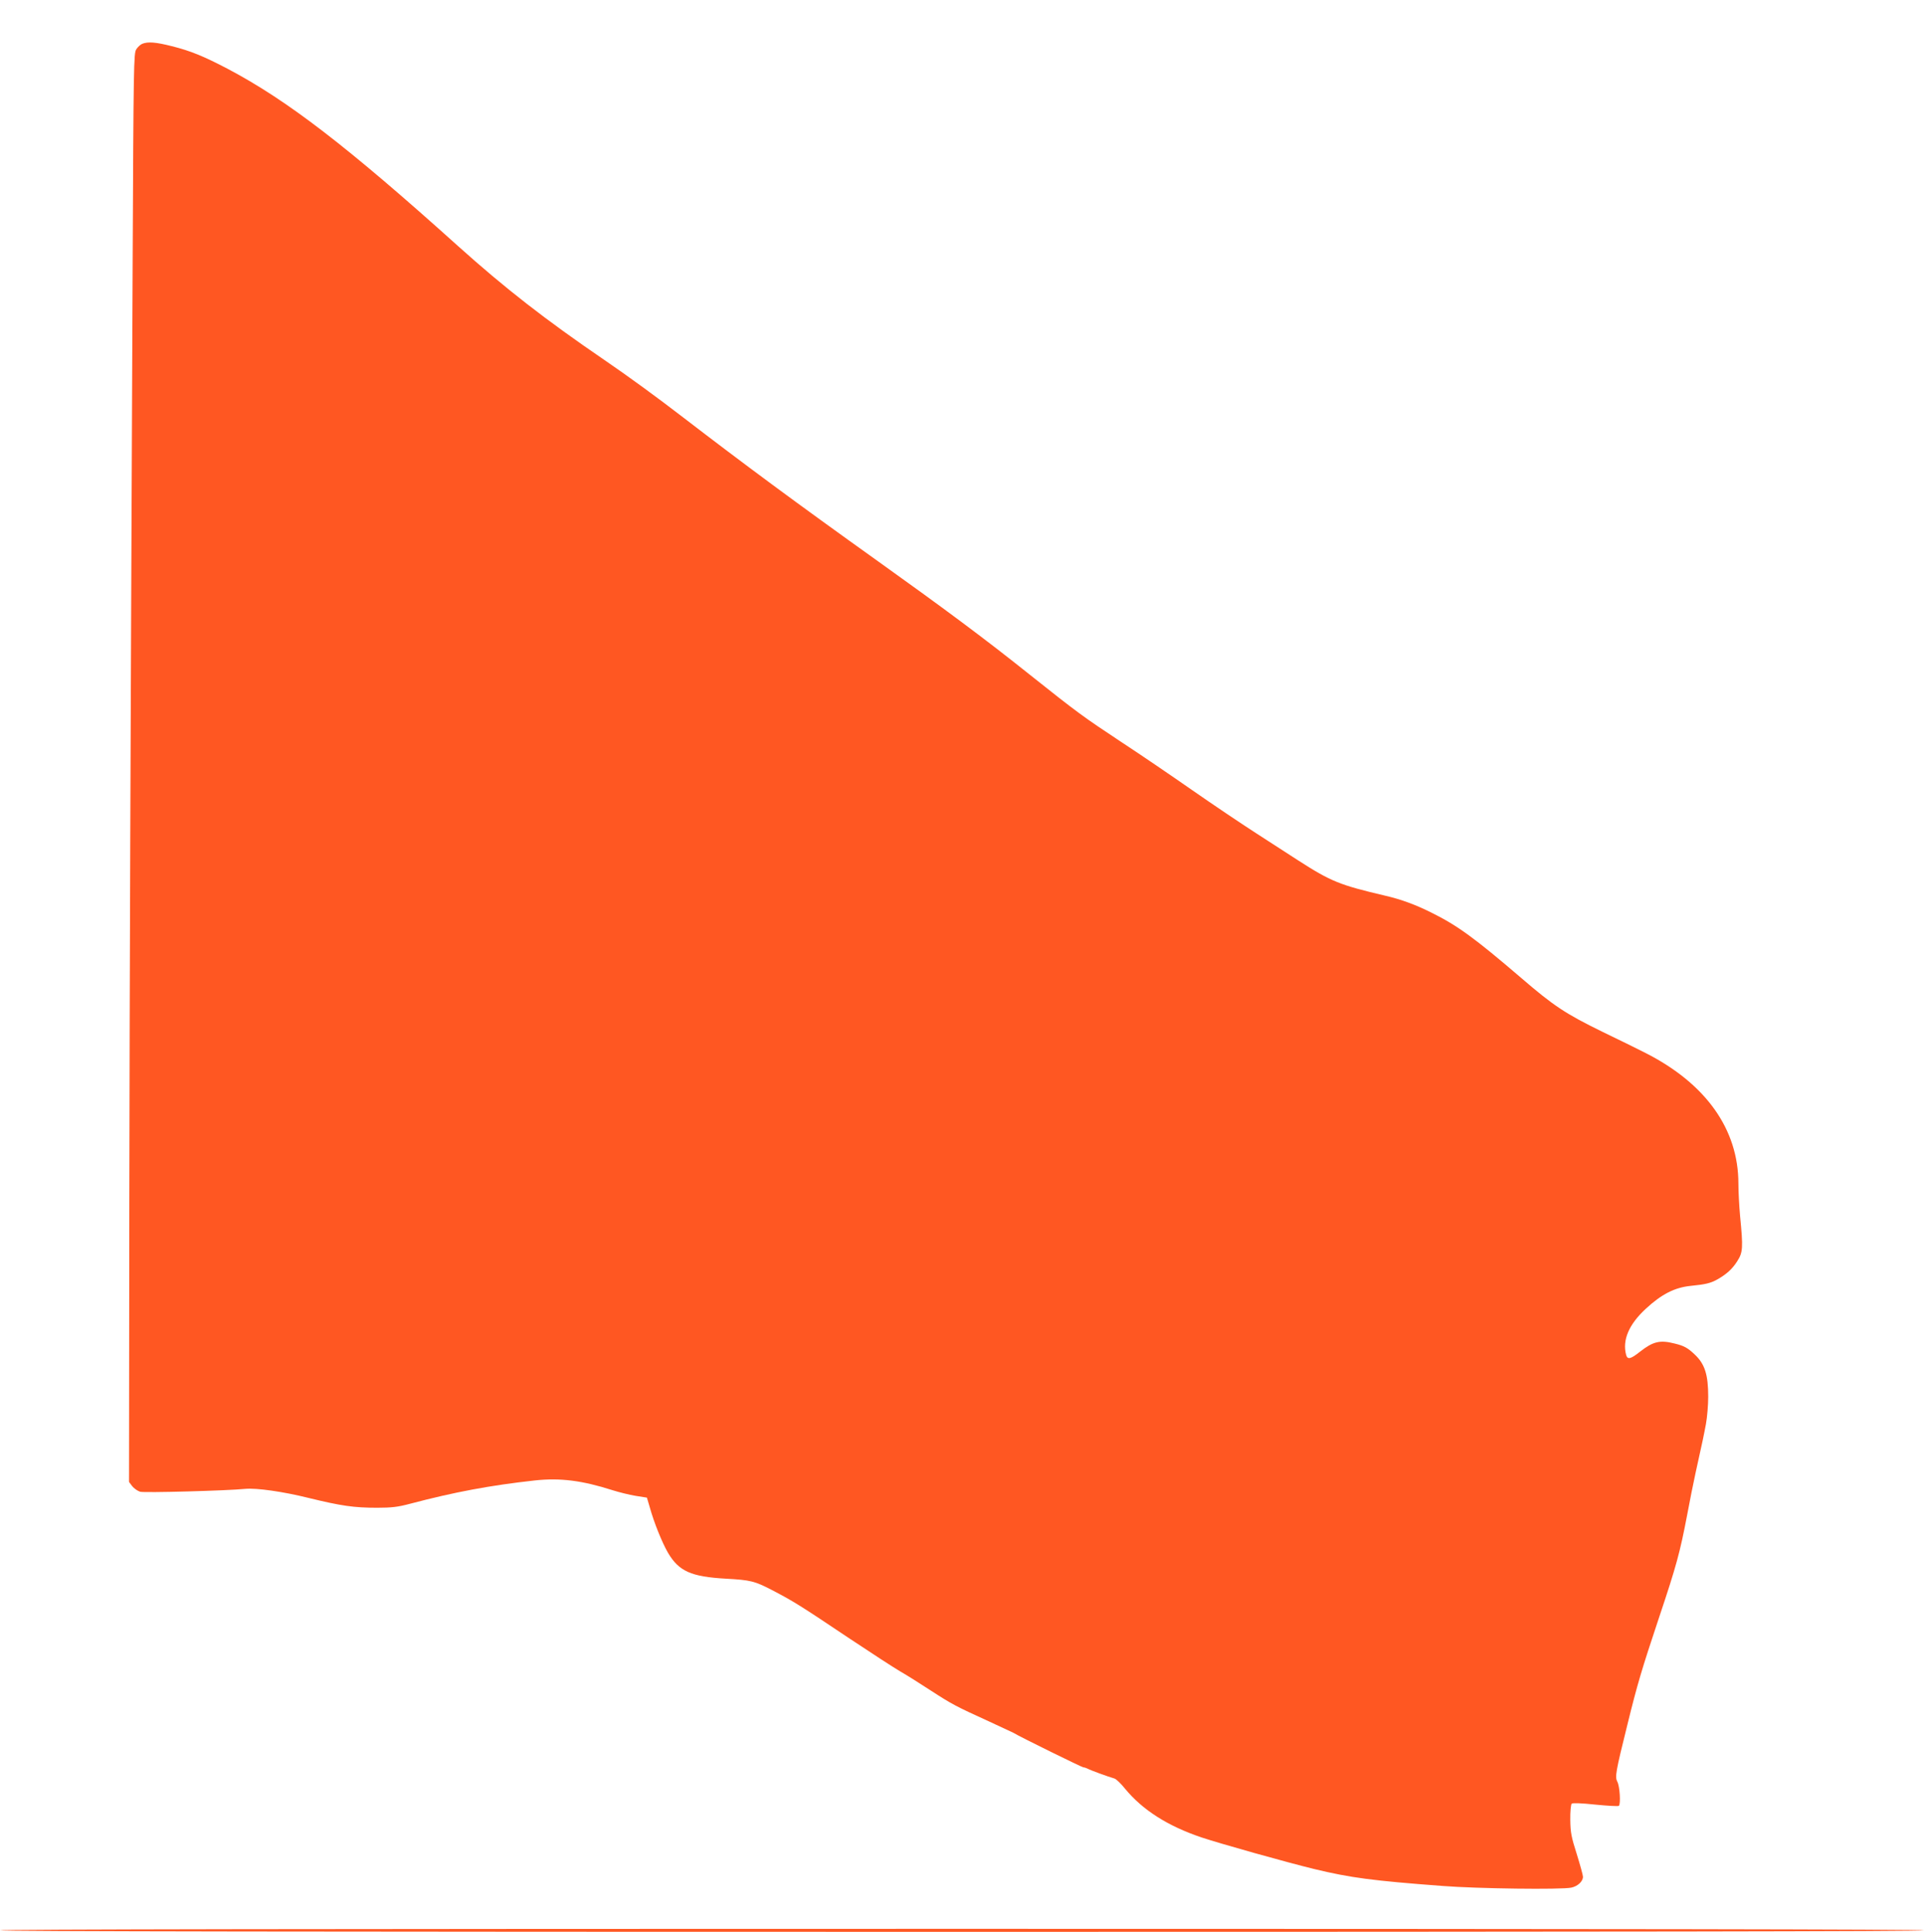 <?xml version="1.0" standalone="no"?>
<!DOCTYPE svg PUBLIC "-//W3C//DTD SVG 20010904//EN"
 "http://www.w3.org/TR/2001/REC-SVG-20010904/DTD/svg10.dtd">
<svg version="1.0" xmlns="http://www.w3.org/2000/svg"
 width="1275pt" height="1280pt" viewBox="0 0 1275 1280"
 preserveAspectRatio="xMidYMid meet">
<g transform="translate(0,1280) scale(0.1,-0.1)"
fill="#ff5722" stroke="none">
<path d="M943 12510 c-12 -5 -30 -21 -40 -37 -17 -26 -18 -99 -24 -1428 -16
-3661 -19 -4457 -22 -6197 l-2 -1867 21 -28 c12 -15 36 -32 53 -37 28 -8 577
7 696 19 75 7 251 -18 420 -60 217 -53 300 -65 455 -65 95 0 137 5 216 26 296
78 530 122 829 155 166 18 312 0 515 -65 41 -13 109 -30 151 -37 l76 -12 18
-61 c29 -105 83 -238 122 -305 72 -122 153 -158 383 -171 164 -9 191 -16 305
-75 144 -75 187 -102 520 -325 138 -92 286 -188 330 -214 44 -25 137 -84 206
-129 139 -90 166 -104 379 -201 80 -37 153 -71 163 -76 58 -34 458 -230 466
-230 6 0 19 -4 29 -9 17 -10 138 -54 177 -65 11 -3 43 -33 70 -67 117 -142
282 -247 506 -323 130 -43 556 -163 749 -210 241 -58 385 -77 850 -112 228
-18 788 -25 853 -11 42 9 77 41 77 72 0 11 -19 79 -41 150 -36 113 -42 143
-43 227 -1 53 4 101 9 107 6 6 64 4 158 -6 81 -8 151 -12 155 -8 13 13 6 129
-10 159 -17 33 -12 63 67 381 65 264 92 356 210 710 114 340 138 429 185 675
17 91 42 217 56 280 50 225 54 246 69 325 8 44 15 125 15 180 0 146 -22 217
-89 280 -46 44 -71 58 -133 73 -98 25 -143 14 -230 -54 -63 -50 -83 -54 -92
-21 -26 98 18 202 131 306 104 96 190 140 296 151 101 10 132 18 176 42 62 35
100 69 133 121 38 59 40 87 19 302 -6 66 -11 162 -11 213 0 359 -215 662 -615
865 -38 20 -167 83 -285 140 -245 120 -323 171 -540 358 -307 263 -421 346
-590 430 -107 54 -205 90 -309 114 -303 71 -360 94 -578 234 -56 36 -182 118
-280 181 -98 63 -288 191 -423 285 -135 94 -346 238 -470 319 -251 166 -291
195 -610 449 -289 231 -558 431 -1000 747 -542 387 -894 648 -1295 956 -174
134 -362 271 -520 379 -394 269 -658 475 -970 755 -736 662 -1133 967 -1528
1175 -159 83 -244 118 -368 149 -106 27 -158 31 -196 16z"/>
<path d="M0 10 c0 -7 2132 -10 6375 -10 4243 0 6375 3 6375 10 0 7 -2132 10
-6375 10 -4243 0 -6375 -3 -6375 -10z"/>
</g>
</svg>
